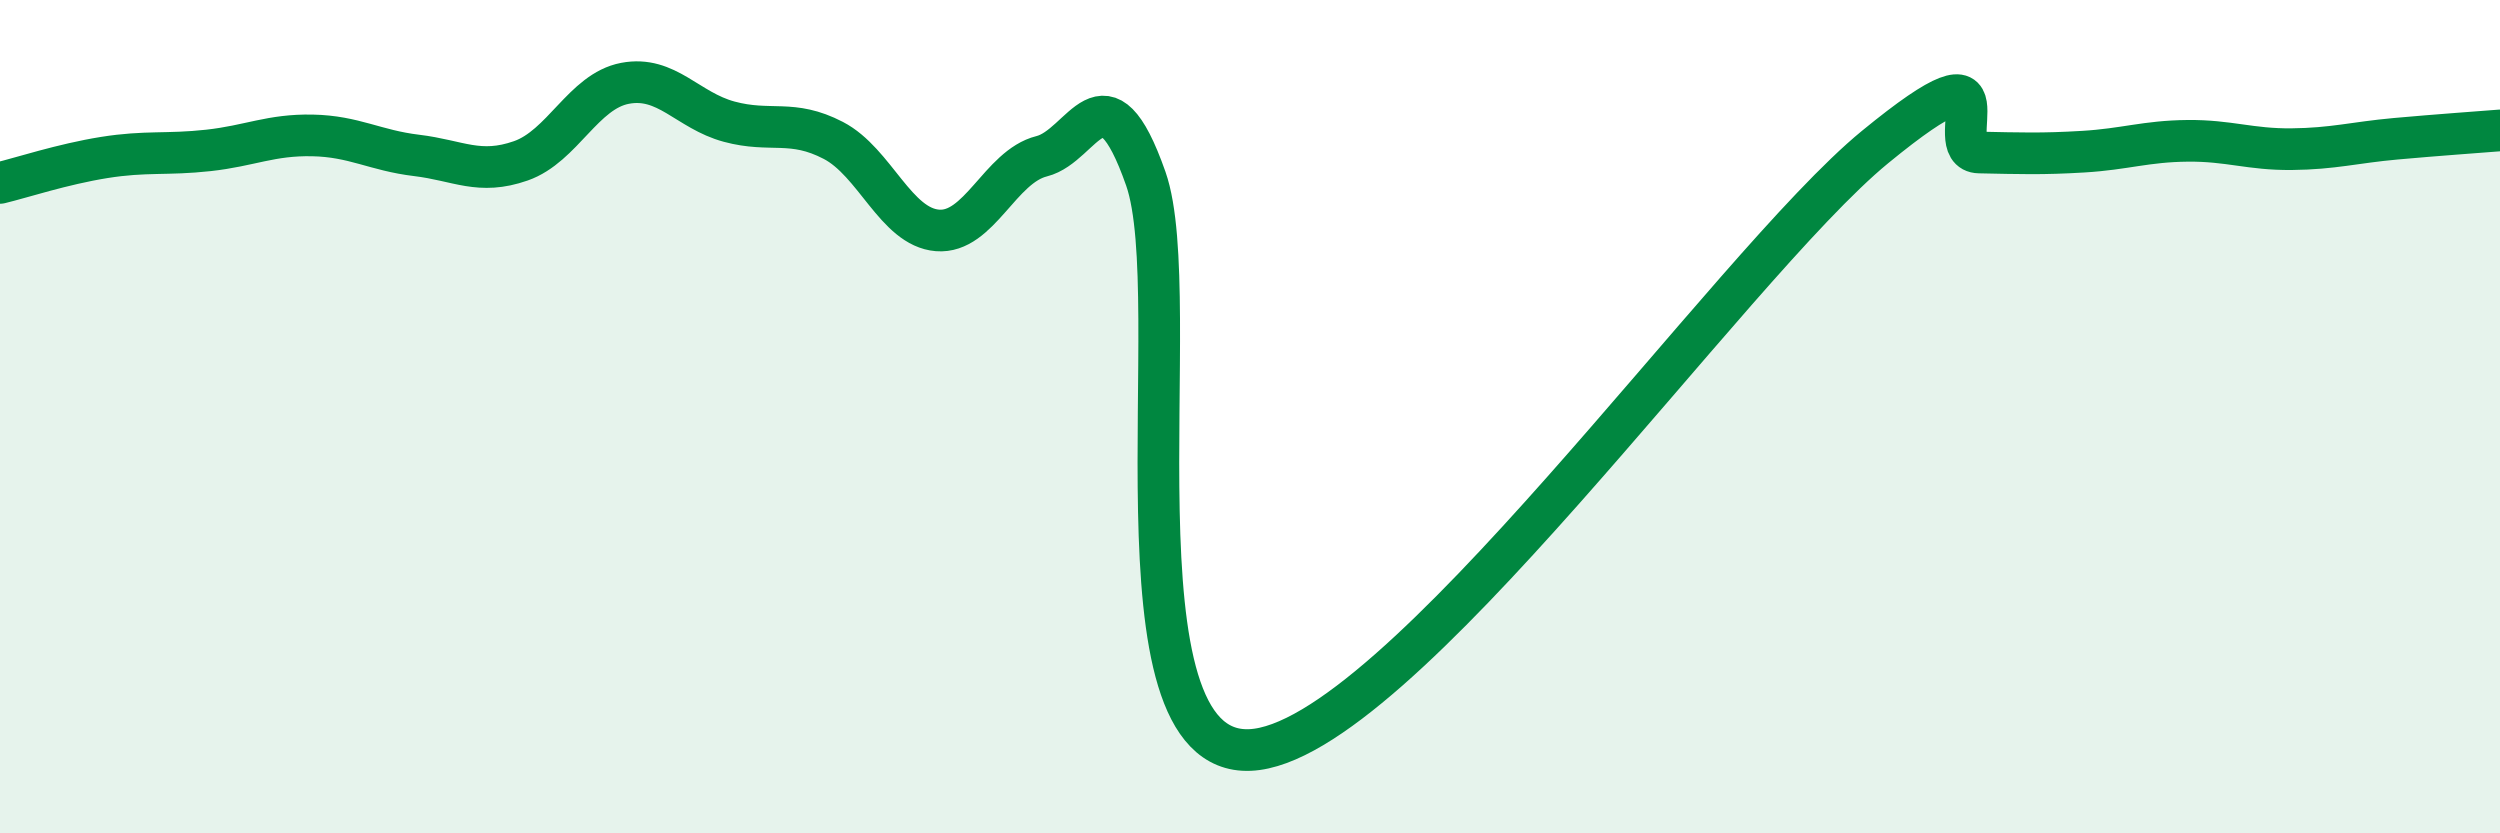 
    <svg width="60" height="20" viewBox="0 0 60 20" xmlns="http://www.w3.org/2000/svg">
      <path
        d="M 0,4.39 C 0.5,4.27 1.5,3.94 2.5,3.78 C 3.5,3.62 4,3.72 5,3.61 C 6,3.5 6.5,3.23 7.5,3.25 C 8.5,3.27 9,3.61 10,3.73 C 11,3.85 11.5,4.21 12.5,3.86 C 13.5,3.51 14,2.19 15,2 C 16,1.81 16.5,2.65 17.5,2.92 C 18.5,3.19 19,2.85 20,3.37 C 21,3.89 21.5,5.45 22.5,5.53 C 23.5,5.61 24,4 25,3.75 C 26,3.5 26.5,1.44 27.5,4.29 C 28.5,7.14 26.5,18.15 30,18 C 33.5,17.85 41.5,6.4 45,3.53 C 48.5,0.66 46.5,3.64 47.5,3.66 C 48.5,3.68 49,3.7 50,3.64 C 51,3.58 51.5,3.39 52.5,3.38 C 53.5,3.37 54,3.59 55,3.58 C 56,3.57 56.5,3.42 57.5,3.33 C 58.5,3.24 59.5,3.17 60,3.13L60 20L0 20Z"
        fill="#008740"
        opacity="0.1"
        stroke-linecap="round"
        stroke-linejoin="round"
      />
      <path
        d="M 0,4.39 C 0.5,4.27 1.5,3.94 2.5,3.78 C 3.5,3.62 4,3.72 5,3.61 C 6,3.5 6.5,3.23 7.5,3.25 C 8.5,3.27 9,3.61 10,3.73 C 11,3.85 11.5,4.21 12.5,3.86 C 13.5,3.51 14,2.19 15,2 C 16,1.81 16.5,2.65 17.5,2.92 C 18.5,3.19 19,2.85 20,3.37 C 21,3.89 21.5,5.45 22.5,5.53 C 23.5,5.61 24,4 25,3.75 C 26,3.5 26.5,1.44 27.5,4.29 C 28.5,7.14 26.5,18.15 30,18 C 33.5,17.85 41.5,6.4 45,3.53 C 48.5,0.66 46.5,3.64 47.5,3.66 C 48.5,3.68 49,3.7 50,3.64 C 51,3.58 51.5,3.39 52.5,3.38 C 53.5,3.37 54,3.59 55,3.58 C 56,3.57 56.5,3.42 57.5,3.33 C 58.5,3.24 59.5,3.17 60,3.13"
        stroke="#008740"
        stroke-width="1"
        fill="none"
        stroke-linecap="round"
        stroke-linejoin="round"
      />
    </svg>
  